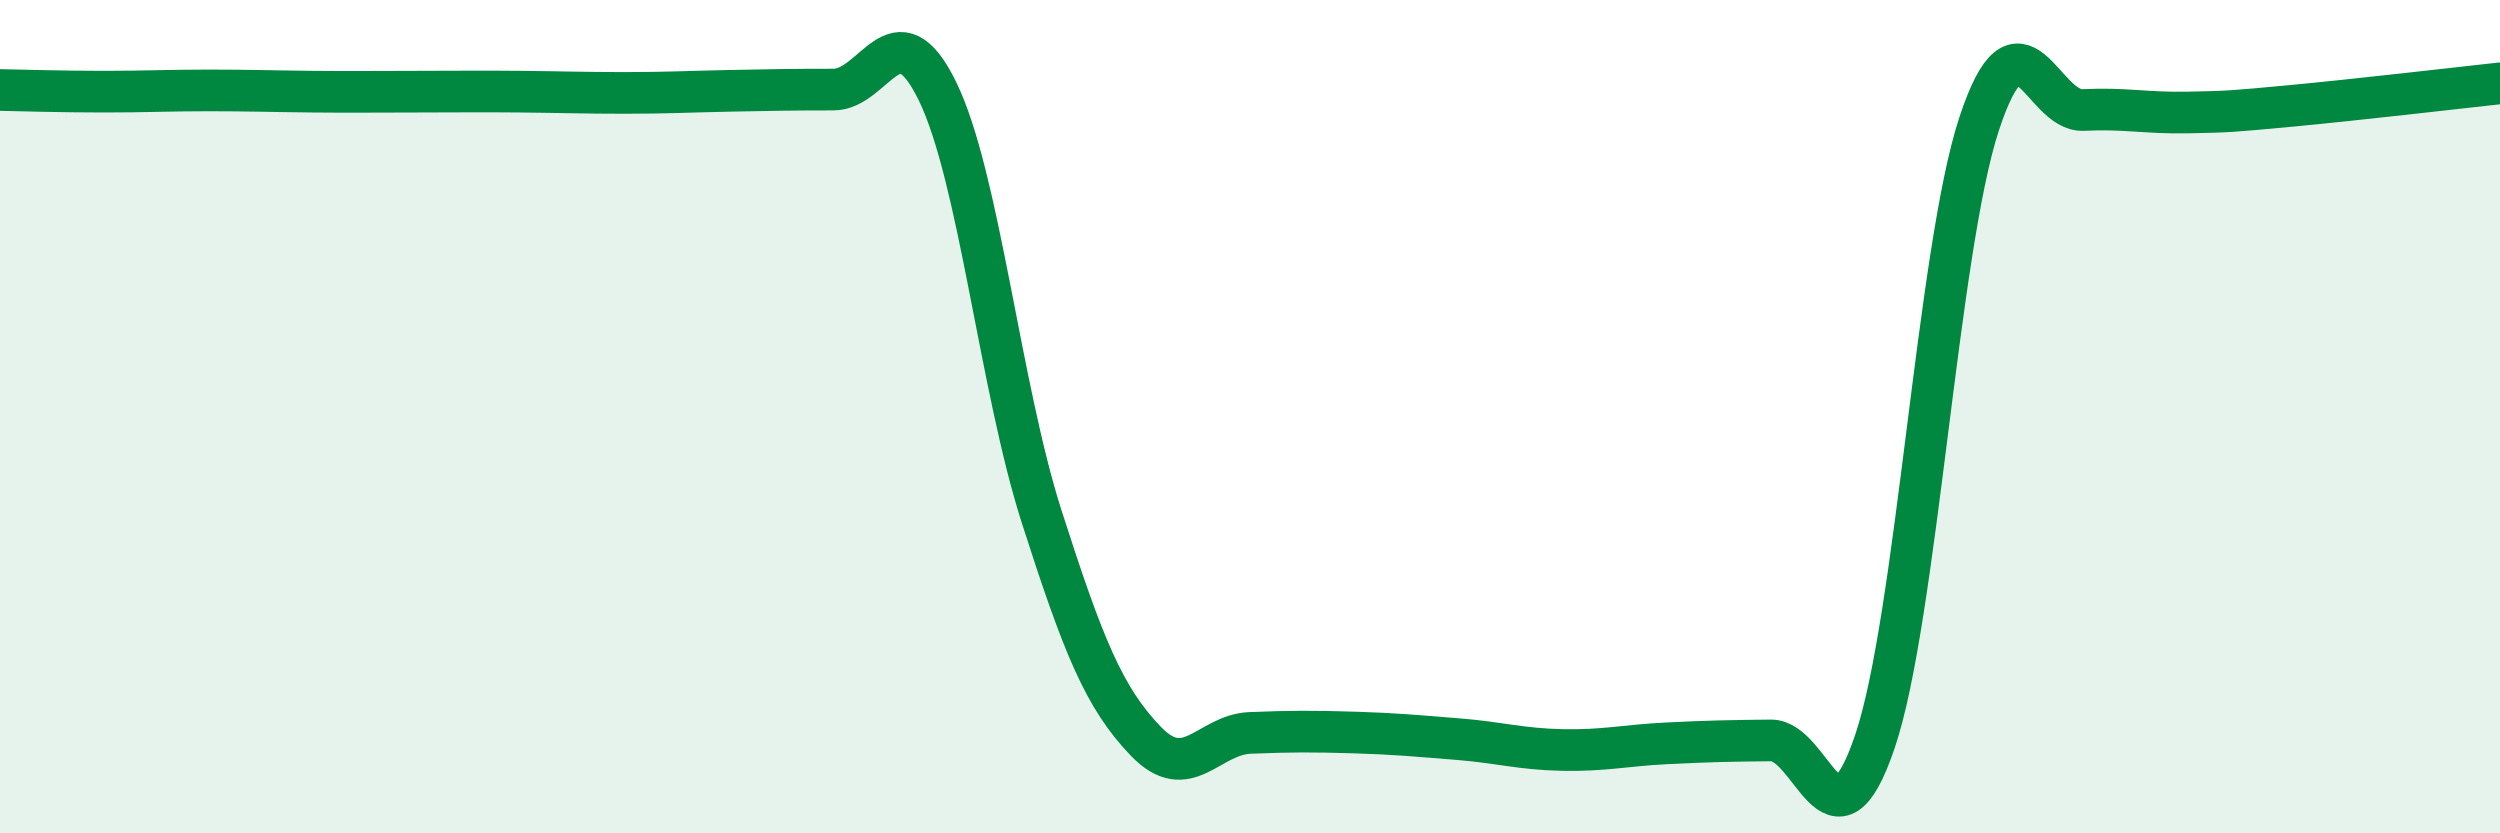 
    <svg width="60" height="20" viewBox="0 0 60 20" xmlns="http://www.w3.org/2000/svg">
      <path
        d="M 0,2.16 C 0.5,2.17 1.5,2.2 2.5,2.2 C 3.5,2.2 4,2.17 5,2.17 C 6,2.17 6.5,2.19 7.5,2.2 C 8.5,2.21 9,2.2 10,2.2 C 11,2.2 11.5,2.19 12.5,2.2 C 13.5,2.21 14,2.23 15,2.23 C 16,2.23 16.5,2.2 17.5,2.18 C 18.5,2.16 19,2.15 20,2.15 C 21,2.15 21.5,0.14 22.5,2.19 C 23.5,4.24 24,9.28 25,12.4 C 26,15.52 26.5,16.75 27.5,17.79 C 28.5,18.83 29,17.63 30,17.59 C 31,17.55 31.5,17.55 32.5,17.58 C 33.5,17.61 34,17.66 35,17.74 C 36,17.82 36.5,17.98 37.5,18 C 38.5,18.02 39,17.89 40,17.84 C 41,17.79 41.5,17.78 42.5,17.77 C 43.5,17.76 44,20.75 45,17.79 C 46,14.83 46.5,6 47.5,2.97 C 48.5,-0.06 49,2.69 50,2.64 C 51,2.59 51.5,2.72 52.5,2.7 C 53.5,2.68 53.5,2.68 55,2.54 C 56.5,2.4 59,2.11 60,2L60 20L0 20Z"
        fill="#008740"
        opacity="0.1"
        stroke-linecap="round"
        stroke-linejoin="round"
      />
      <path
        d="M 0,2.16 C 0.5,2.17 1.5,2.2 2.5,2.2 C 3.5,2.2 4,2.17 5,2.17 C 6,2.17 6.5,2.19 7.5,2.2 C 8.5,2.21 9,2.2 10,2.2 C 11,2.2 11.5,2.19 12.5,2.2 C 13.5,2.21 14,2.23 15,2.23 C 16,2.23 16.5,2.2 17.5,2.18 C 18.5,2.16 19,2.15 20,2.15 C 21,2.15 21.5,0.14 22.5,2.19 C 23.5,4.24 24,9.28 25,12.4 C 26,15.52 26.5,16.75 27.5,17.79 C 28.5,18.83 29,17.63 30,17.59 C 31,17.55 31.5,17.55 32.5,17.58 C 33.5,17.61 34,17.66 35,17.74 C 36,17.82 36.5,17.98 37.5,18 C 38.5,18.02 39,17.89 40,17.84 C 41,17.79 41.5,17.78 42.5,17.77 C 43.5,17.76 44,20.75 45,17.79 C 46,14.83 46.5,6 47.5,2.97 C 48.5,-0.06 49,2.69 50,2.64 C 51,2.59 51.5,2.72 52.5,2.7 C 53.5,2.68 53.5,2.68 55,2.54 C 56.5,2.4 59,2.11 60,2"
        stroke="#008740"
        stroke-width="1"
        fill="none"
        stroke-linecap="round"
        stroke-linejoin="round"
      />
    </svg>
  